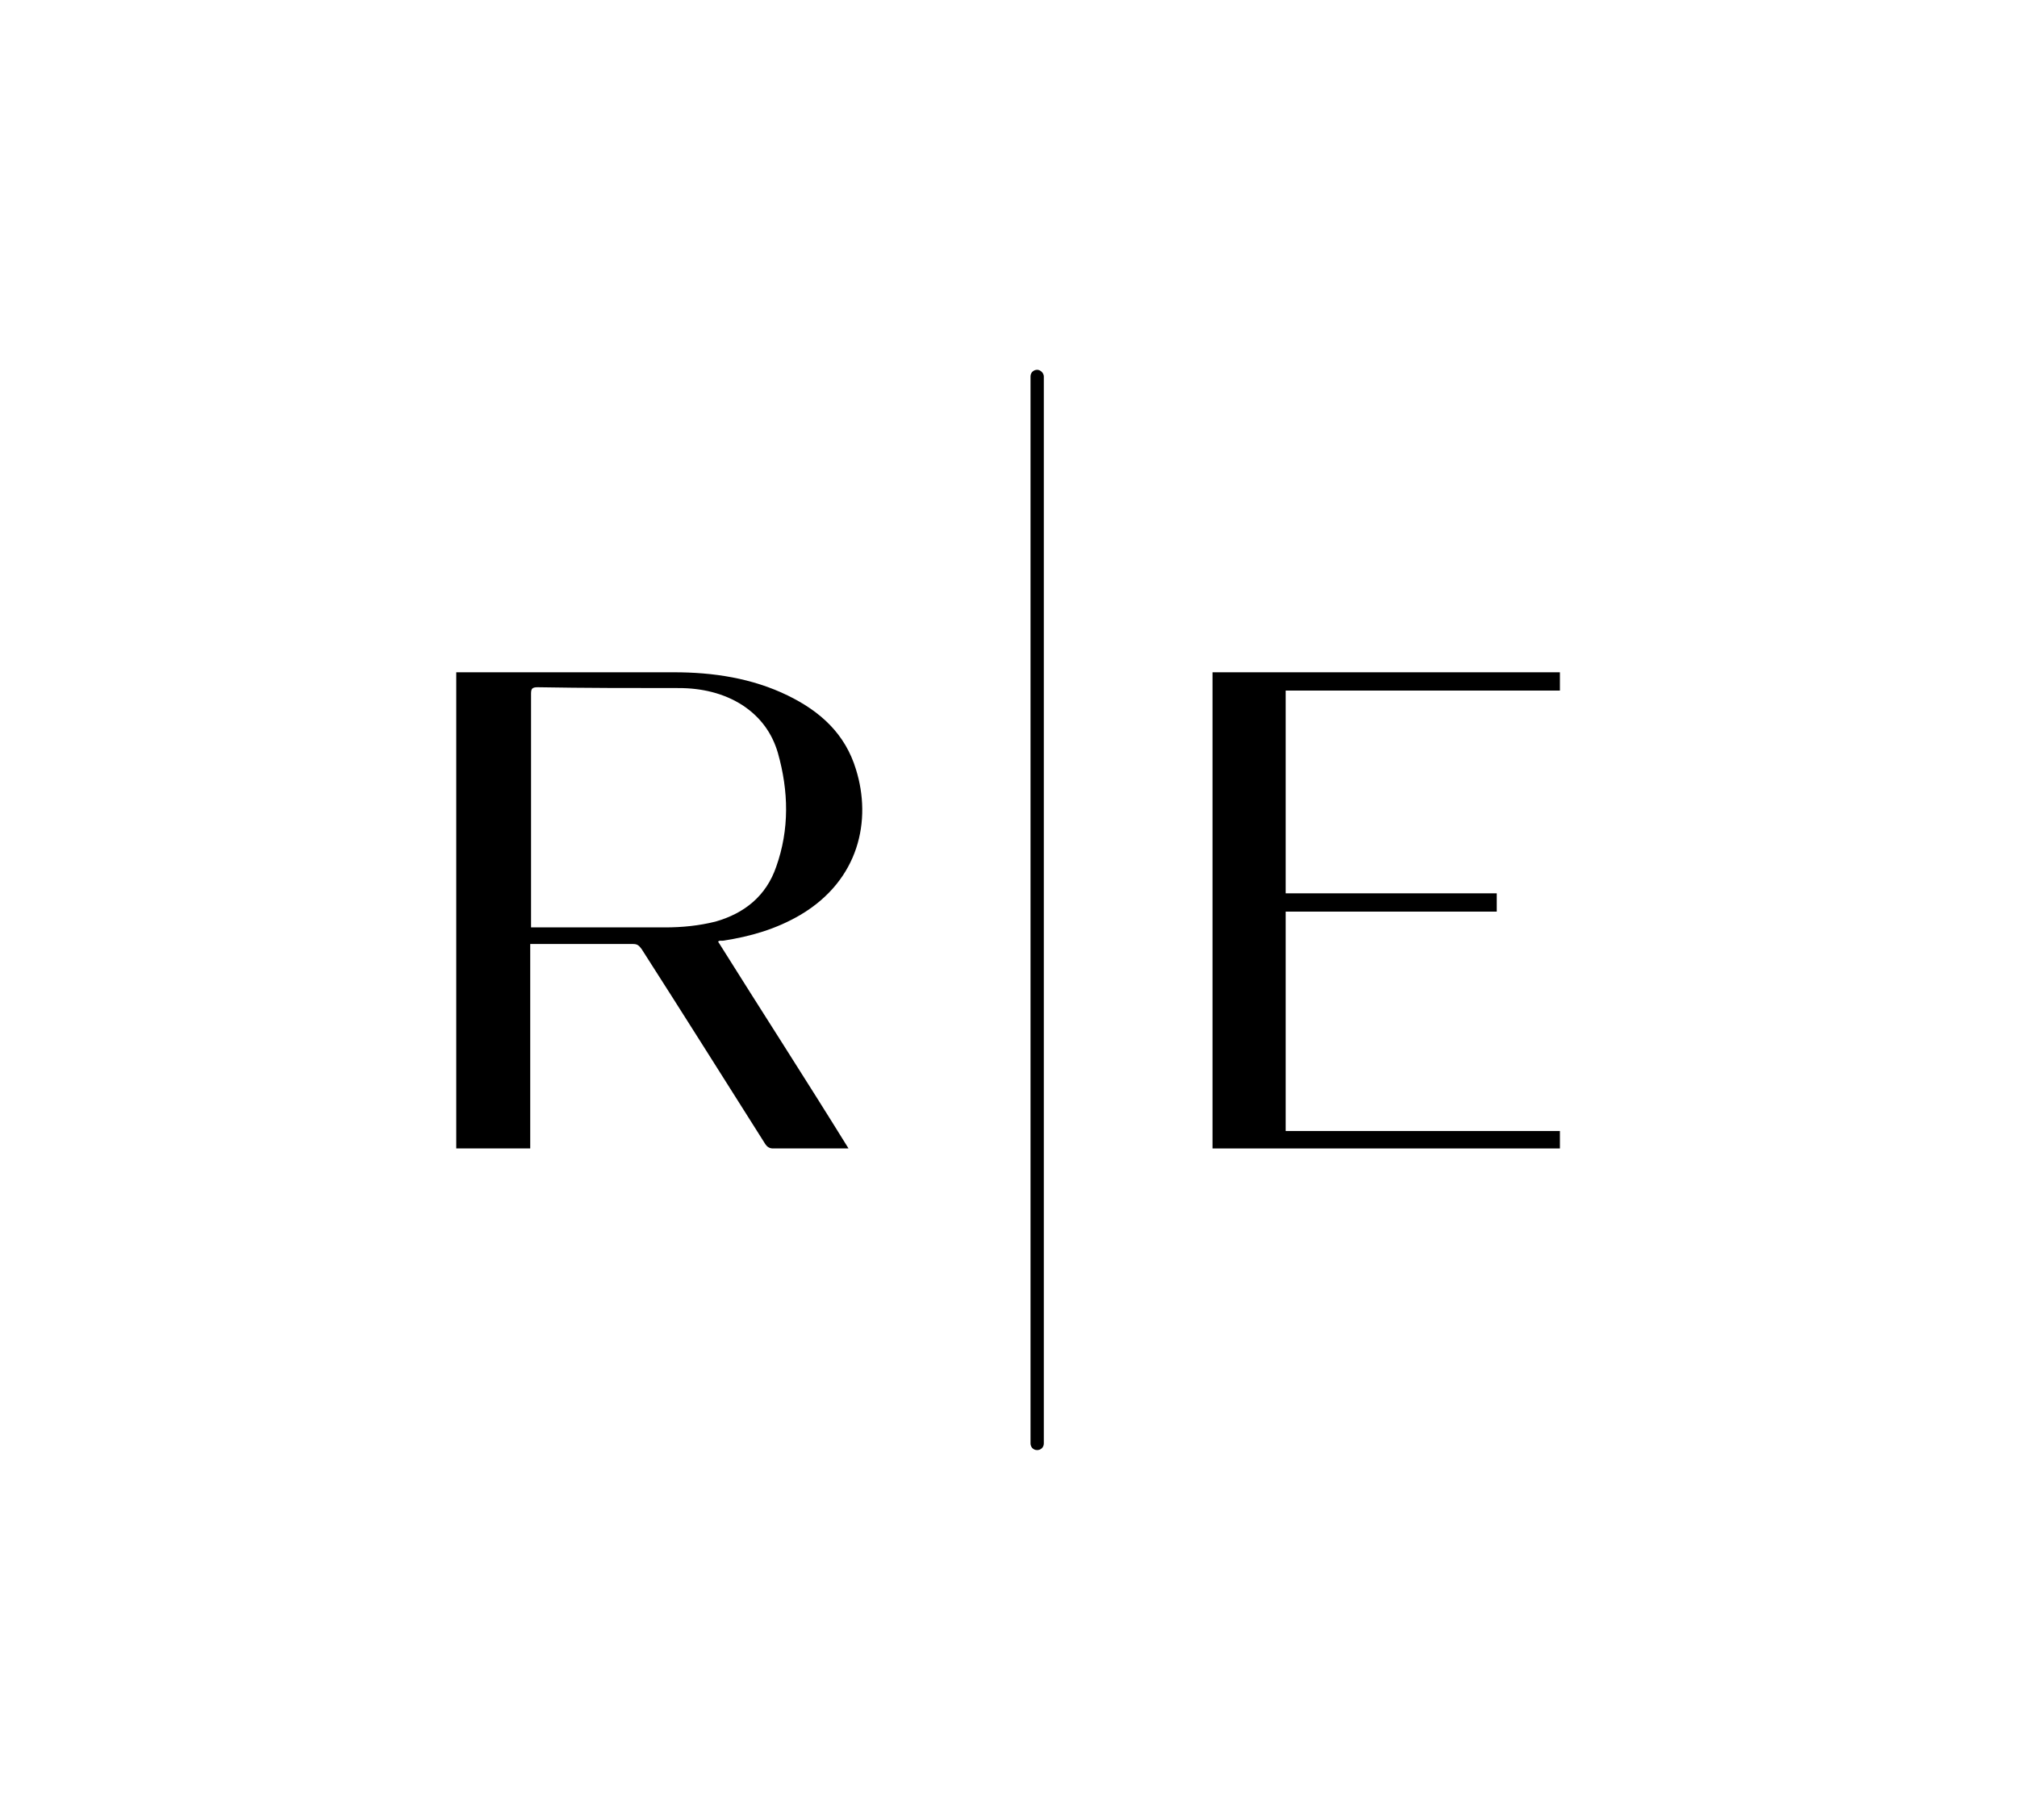 <?xml version="1.0" encoding="UTF-8"?>
<svg xmlns="http://www.w3.org/2000/svg" id="Layer_1" version="1.1" viewBox="0 0 242.7 219">
  <path d="M124.8,174.5c-.5,0-.8-.4-.8-.8V45.3c0-.5.4-.8.8-.8s.8.4.8.8v128.4c0,.5-.4.8-.8.8Z"></path>
  <path d="M86.4,113.3c5.2,8.3,10.5,16.5,15.7,24.9-.3,0-.5,0-.6,0-2.8,0-5.7,0-8.5,0-.4,0-.7-.2-.9-.5-5-7.9-9.9-15.7-14.9-23.5-.3-.4-.5-.6-1-.6-3.9,0-7.8,0-11.7,0h-.7v24.6h-8.9v-57.3c.2,0,.4,0,.6,0,8.5,0,17,0,25.6,0,4.7,0,9.4.7,13.7,2.8,3.9,1.9,6.9,4.6,8.2,8.9,1.9,6.1.4,13.3-6.7,17.5-2.9,1.7-6,2.6-9.3,3.1-.1,0-.3,0-.4,0,0,0,0,0-.2.1ZM63.8,111.6c.3,0,.4,0,.6,0,5.2,0,10.4,0,15.6,0,2.1,0,4.1-.2,6.1-.7,3.5-1,6.1-3.1,7.3-6.6,1.6-4.5,1.5-9.1.2-13.7-.7-2.4-2.1-4.3-4.2-5.7-2.3-1.5-5-2.1-7.7-2.1-5.7,0-11.4,0-17-.1-.7,0-.8.2-.8.8,0,9.1,0,18.2,0,27.3v.8Z"></path>
  <path d="M154.7,83v24.5h25.4v2.2h-25.4v26.4h33v2.1h-41.8v-57.3h41.8v2.2h-33Z"></path>
</svg>
